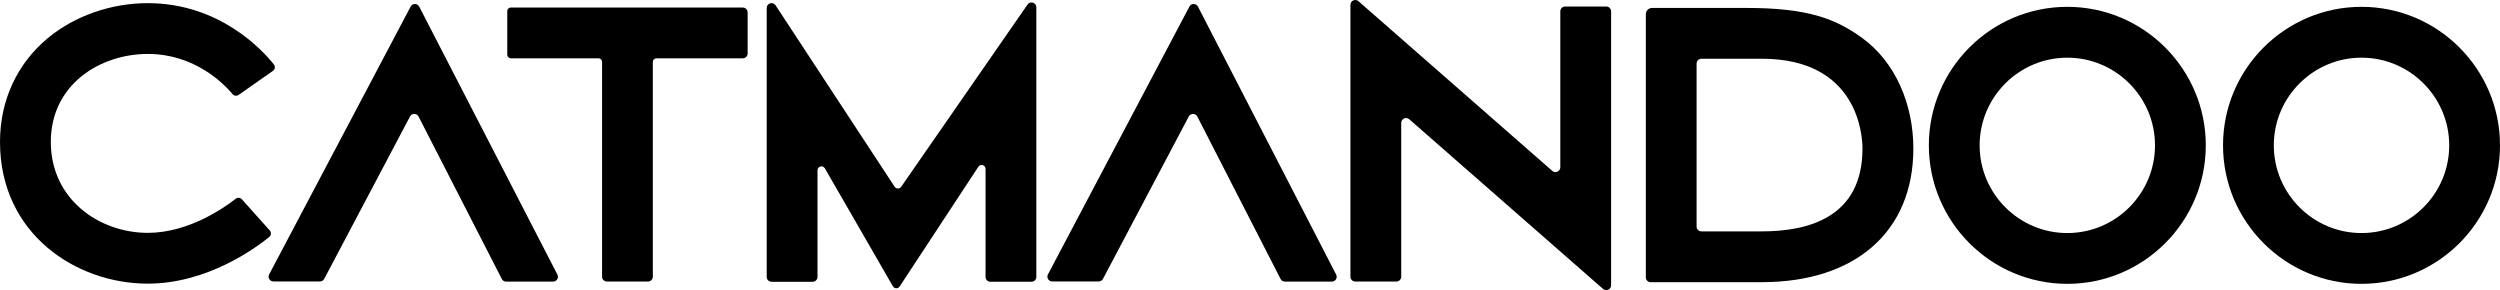 <svg xmlns="http://www.w3.org/2000/svg" xmlns:xlink="http://www.w3.org/1999/xlink" id="Layer_2" viewBox="0 0 761.53 88.38"><defs><style>.cls-1{fill:none;}.cls-2{clip-path:url(#clippath);}</style><clipPath id="clippath"><rect class="cls-1" width="761.53" height="88.38"></rect></clipPath></defs><g id="Layer_1-2"><g class="cls-2"><path d="M226.27,2.29h-70.65c-.61,0-1.1.49-1.1,1.1v13.27c0,.61.49,1.1,1.1,1.1h26.68c.61,0,1.1.49,1.1,1.1v65.42c0,.82.66,1.48,1.48,1.48h12.5c.82,0,1.48-.66,1.48-1.48V18.86c0-.61.49-1.1,1.1-1.1h26.3c.82,0,1.48-.66,1.48-1.48V3.78c0-.82-.66-1.48-1.48-1.48"></path><path d="M719.34,17.57c-14.73,0-26.71,11.98-26.71,26.71s11.98,26.71,26.71,26.71,26.72-11.98,26.72-26.71-11.98-26.71-26.72-26.71M719.34,86.46c-23.26,0-42.18-18.92-42.18-42.19s18.92-42.19,42.18-42.19,42.19,18.93,42.19,42.19-18.92,42.19-42.19,42.19"></path><path d="M629.73,17.57c-14.73,0-26.71,11.98-26.71,26.71s11.98,26.71,26.71,26.71,26.71-11.98,26.71-26.71-11.98-26.71-26.71-26.71M629.73,86.46c-23.26,0-42.18-18.92-42.18-42.19s18.92-42.19,42.18-42.19,42.18,18.93,42.18,42.19-18.92,42.19-42.18,42.19"></path><path d="M516.8,69c0,.82.66,1.48,1.48,1.48h18.38c13.99,0,30.67-4.13,30.67-25.22,0-4.26-1.48-27.37-30.67-27.37h-18.38c-.82,0-1.48.66-1.48,1.48v49.63ZM536.67,85.96h-33.85c-.82,0-1.48-.66-1.48-1.48V4.32c0-1.05.85-1.9,1.9-1.9h28.8c18.61,0,27.1,3.26,35.23,9.17,10.18,7.41,15.56,20.27,15.56,33.67,0,25.29-17.68,40.69-46.15,40.69"></path><path d="M334.68,85.73h-14.17c-1.1,0-1.81-1.17-1.29-2.15L362.31,2c.55-1.05,2.05-1.04,2.6.01l42.1,81.63c.5.98-.2,2.14-1.3,2.14h-14.33c-.55,0-1.05-.31-1.3-.8l-25.36-49.48c-.54-1.05-2.04-1.06-2.6-.02l-26.14,49.47c-.25.48-.75.78-1.3.78"></path><path d="M97.45,85.73h-14.17c-1.1,0-1.81-1.17-1.29-2.15L125.09,2c.55-1.05,2.05-1.04,2.6.01l42.1,81.63c.5.98-.21,2.14-1.3,2.14h-14.33c-.55,0-1.05-.31-1.3-.8l-25.36-49.48c-.54-1.05-2.04-1.06-2.6-.02l-26.14,49.47c-.25.48-.75.78-1.29.78"></path><path d="M488.31,88.01l-59.03-51.68c-.96-.84-2.45-.16-2.45,1.11v46.84c0,.82-.66,1.48-1.48,1.48h-12.51c-.82,0-1.48-.66-1.48-1.48V1.48c0-1.27,1.5-1.95,2.45-1.11l59.03,51.68c.96.84,2.45.16,2.45-1.11V3.46c0-.82.66-1.48,1.48-1.48h12.51c.82,0,1.48.66,1.48,1.48v83.44c0,1.27-1.5,1.95-2.45,1.11"></path><path d="M272.01,87.25l-20.77-36.01c-.64-1.02-2.22-.56-2.22.64v32.48c0,.81-.66,1.47-1.47,1.47h-12.53c-.81,0-1.47-.66-1.47-1.47V2.43c0-1.45,1.88-2.03,2.69-.82l36.28,55.28c.47.69,1.48.71,1.97.03L313.01,1.37c.83-1.17,2.67-.58,2.67.85v82.14c0,.81-.66,1.47-1.47,1.47h-12.53c-.81,0-1.47-.66-1.47-1.47v-32.9c0-1.17-1.49-1.65-2.17-.7l-24.03,36.55c-.5.69-1.53.66-1.99-.06"></path><path d="M45.01,86.4C23.19,86.4,0,71.27,0,43.22,0,30.62,5.18,19.39,14.57,11.6,22.73,4.84,33.82.96,45.01.96c21.91,0,35,14.38,38.41,18.66.5.62.36,1.53-.3,1.98l-10.43,7.31c-.59.41-1.38.32-1.84-.23-2.58-3.09-11.45-12.25-25.84-12.25s-29.53,9.2-29.53,26.79,14.86,27.71,29.53,27.71c12.56,0,23.51-7.81,26.79-10.39.57-.45,1.39-.37,1.88.17l8.49,9.48c.53.59.46,1.49-.15,1.99-4.08,3.32-18.83,14.22-37.01,14.22"></path></g></g></svg>